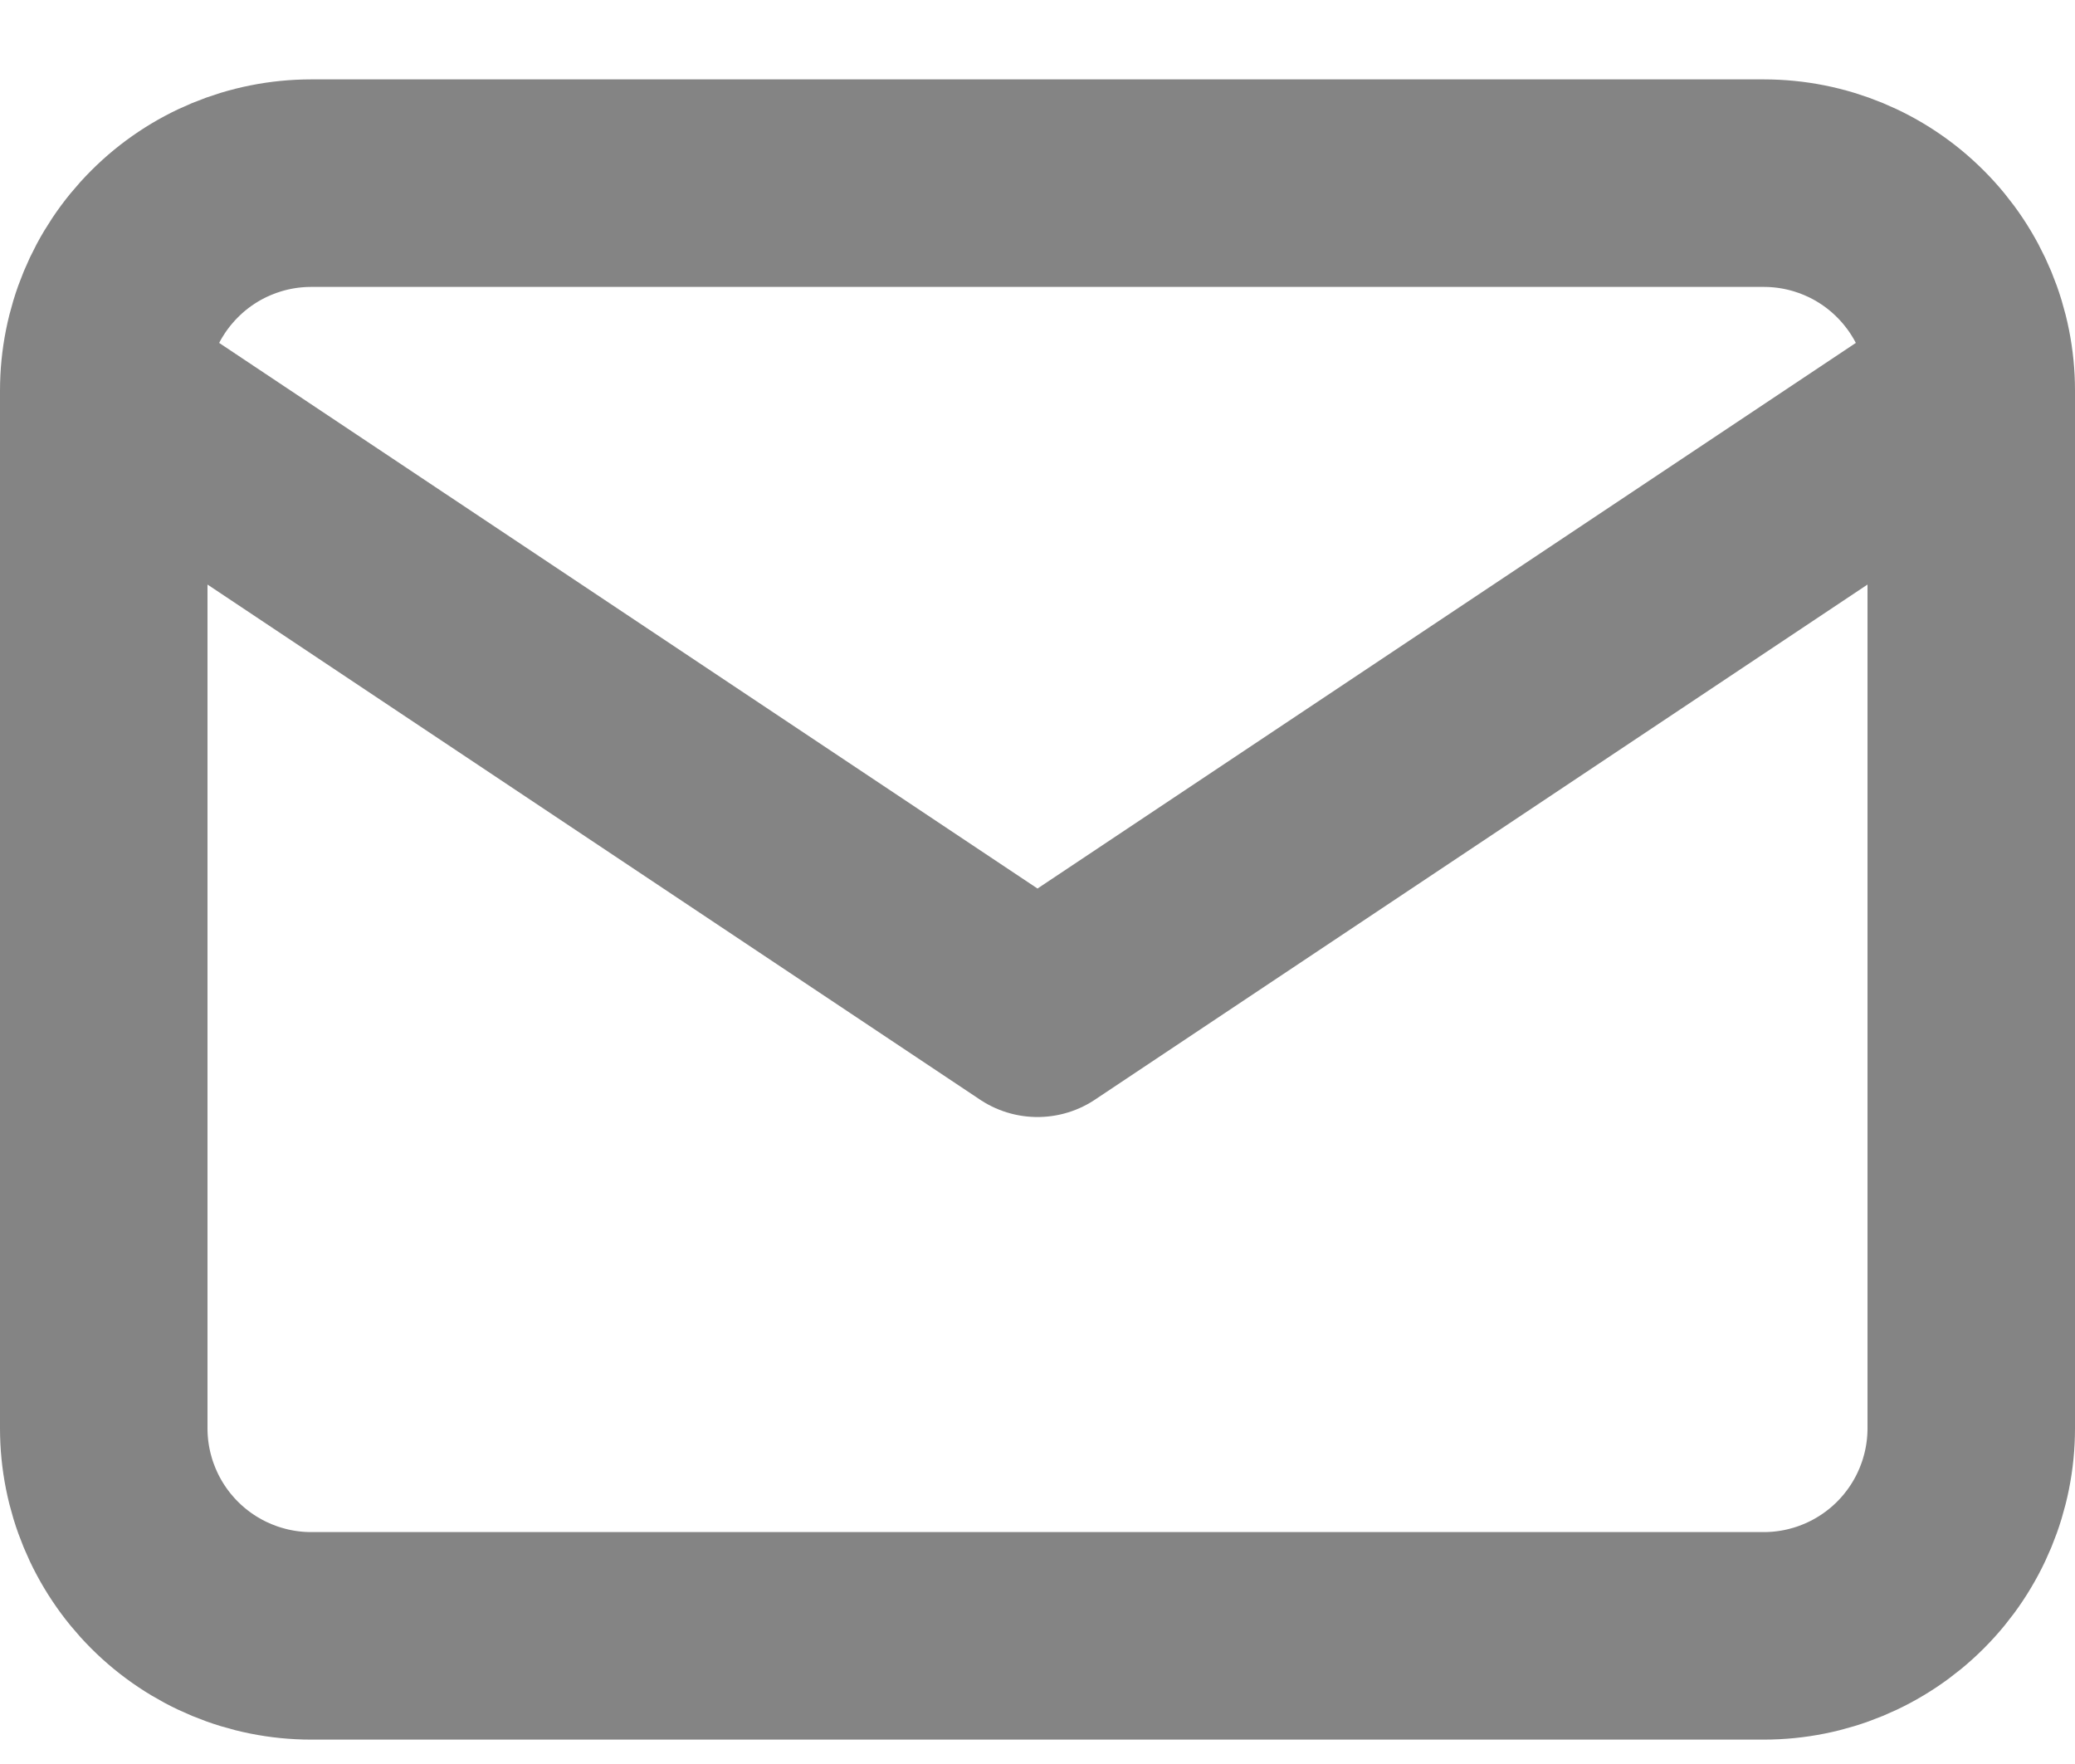 <svg xmlns="http://www.w3.org/2000/svg" width="20" height="17" viewBox="0 0 20 17" fill="none"><path d="M1 3.765C1 3.234 1.211 2.726 1.586 2.351C1.961 1.975 2.47 1.765 3 1.765H17C17.53 1.765 18.039 1.975 18.414 2.351C18.789 2.726 19 3.234 19 3.765M1 3.765V13.765C1 14.295 1.211 14.804 1.586 15.179C1.961 15.554 2.47 15.765 3 15.765H17C17.53 15.765 18.039 15.554 18.414 15.179C18.789 14.804 19 14.295 19 13.765V3.765M1 3.765L10 9.765L19 3.765" stroke="#848484" stroke-width="2" stroke-linecap="round" stroke-linejoin="round"></path></svg>